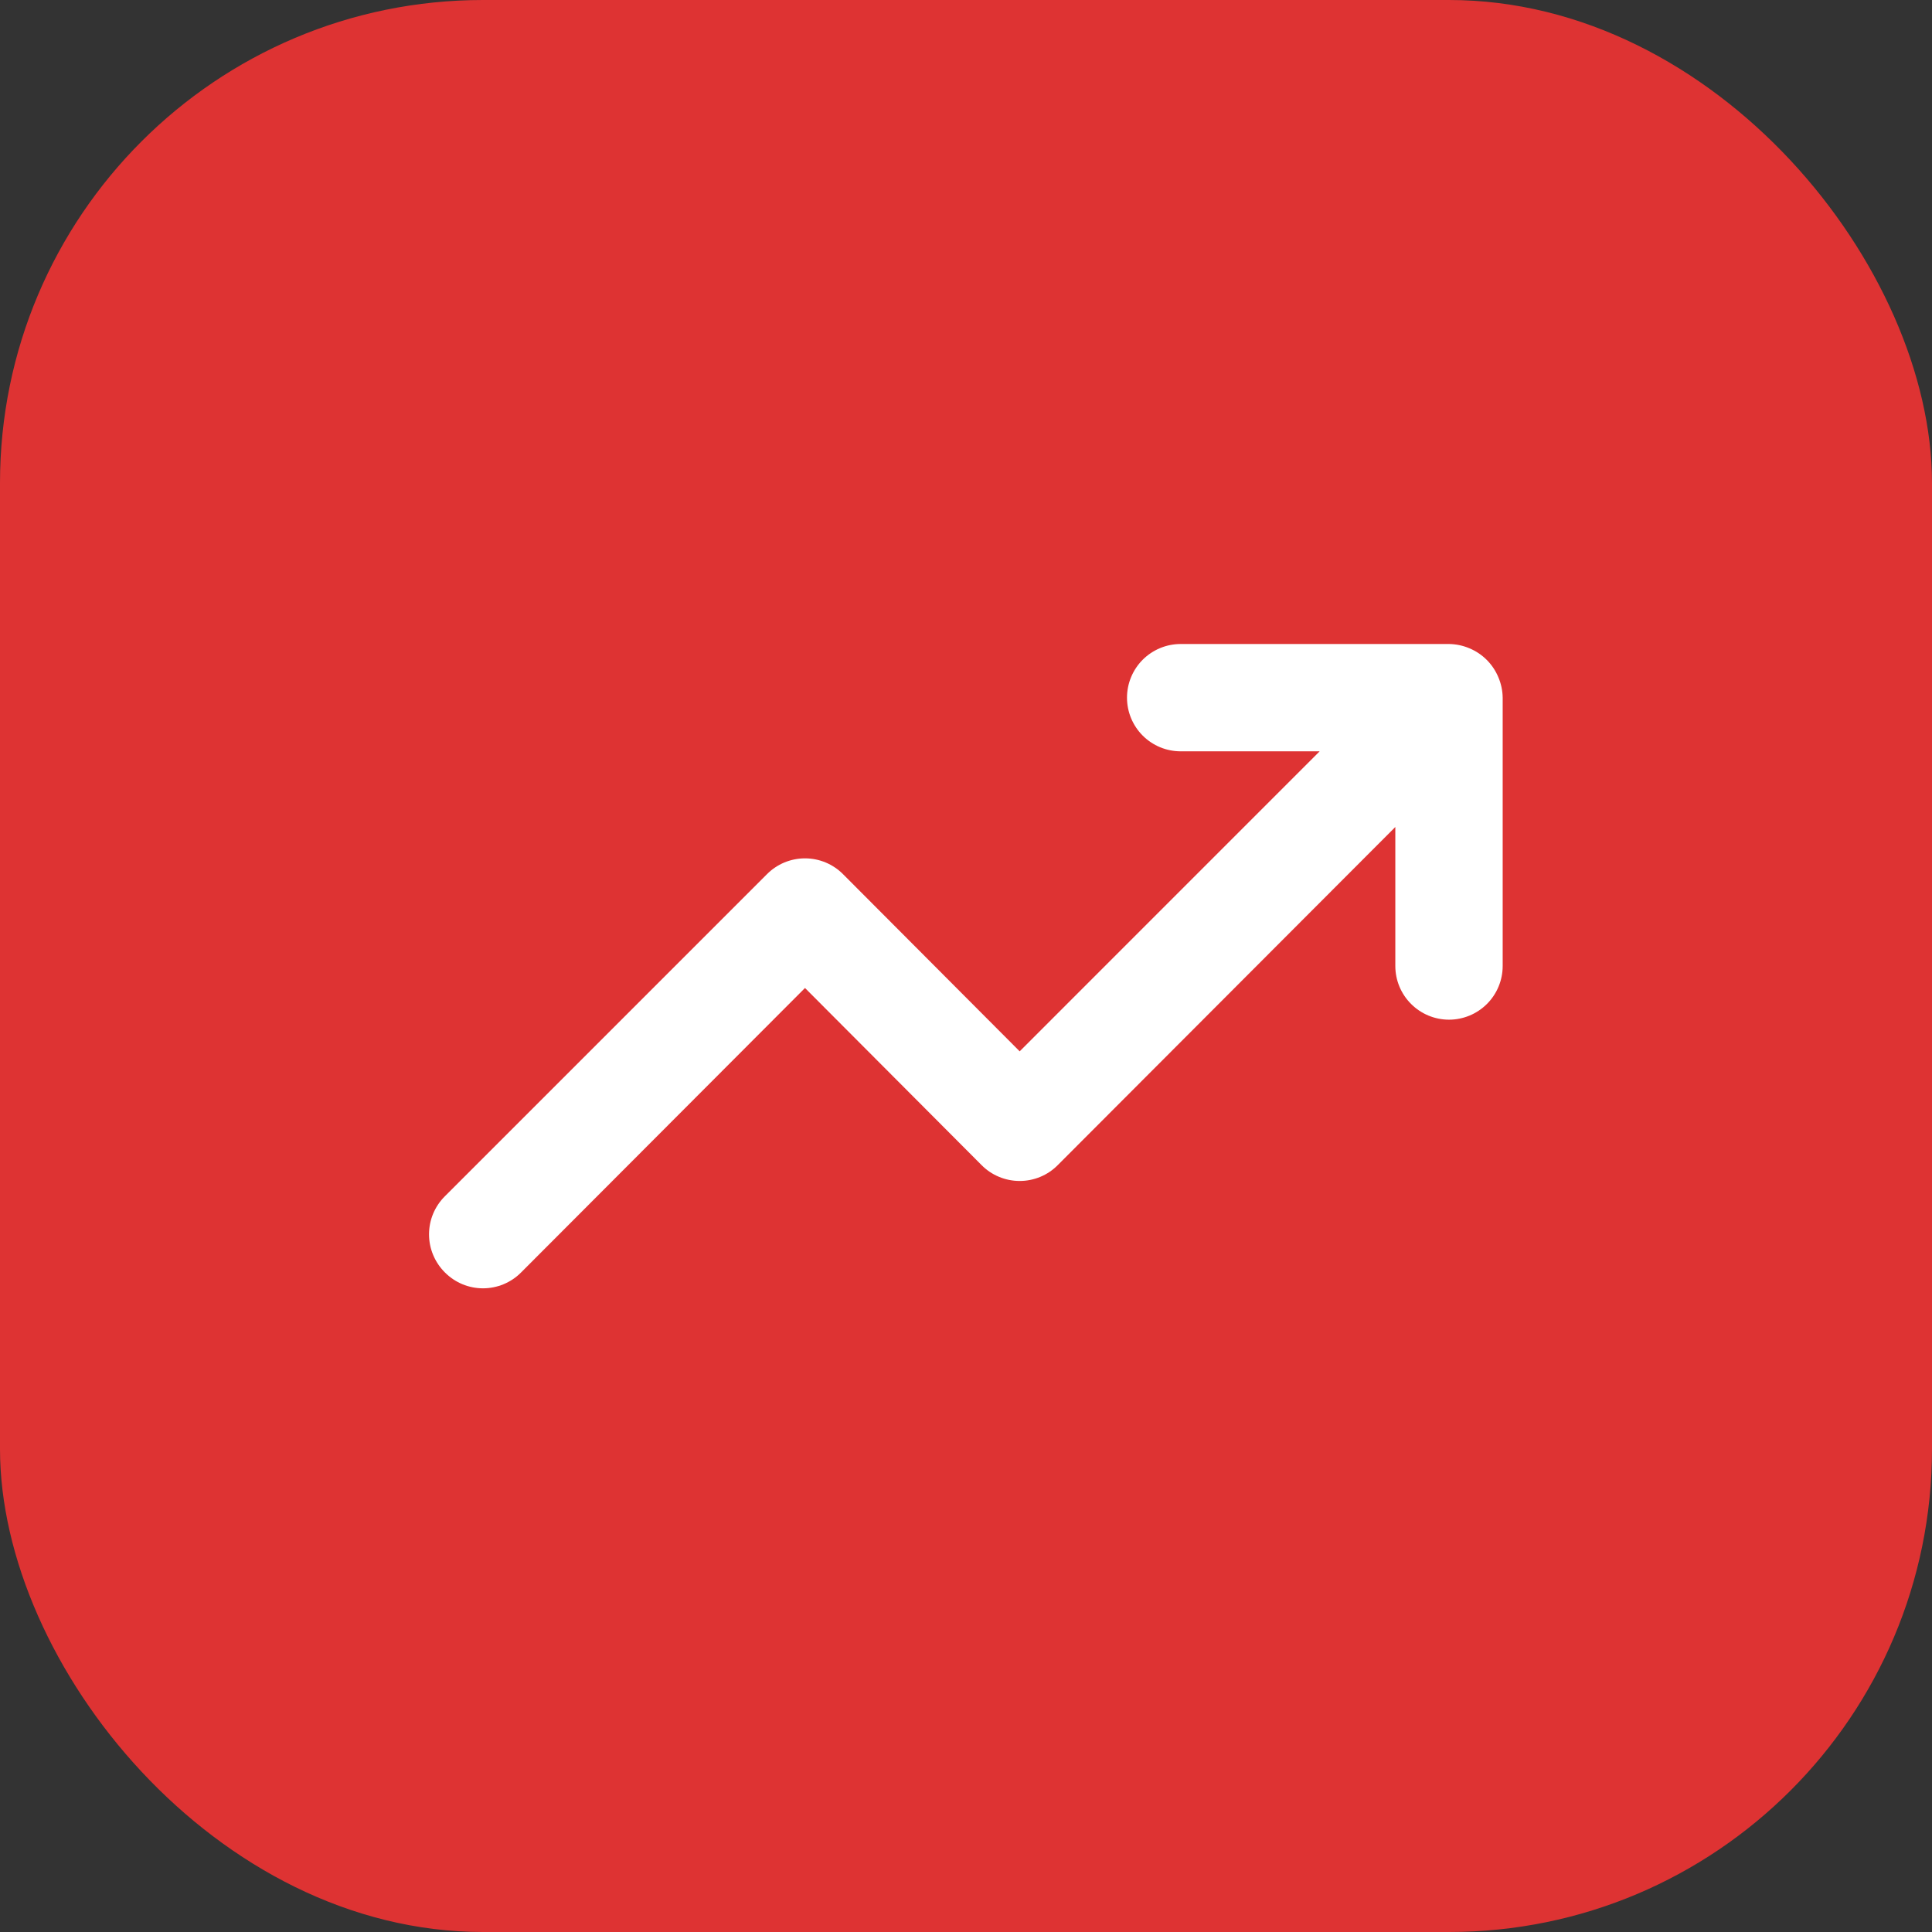 <?xml version="1.0" encoding="UTF-8"?> <svg xmlns="http://www.w3.org/2000/svg" width="60" height="60" viewBox="0 0 60 60" fill="none"><rect x="0" y="0" width="60" height="60" fill="#333333" stroke="none"/><rect width="60" height="60" rx="15" fill="#DE3333"></rect><path d="M46.533 21.033C46.364 20.626 46.041 20.302 45.633 20.133C45.433 20.048 45.218 20.003 45 20H36.667C36.225 20 35.801 20.176 35.488 20.488C35.176 20.801 35 21.225 35 21.667C35 22.109 35.176 22.533 35.488 22.845C35.801 23.158 36.225 23.333 36.667 23.333H40.983L31.667 32.65L26.183 27.15C26.029 26.994 25.844 26.87 25.641 26.785C25.438 26.701 25.22 26.657 25 26.657C24.78 26.657 24.562 26.701 24.359 26.785C24.156 26.87 23.972 26.994 23.817 27.15L13.817 37.15C13.661 37.305 13.537 37.489 13.452 37.692C13.367 37.895 13.324 38.113 13.324 38.333C13.324 38.553 13.367 38.771 13.452 38.974C13.537 39.177 13.661 39.362 13.817 39.517C13.972 39.673 14.156 39.797 14.359 39.882C14.562 39.966 14.78 40.01 15 40.01C15.22 40.01 15.438 39.966 15.641 39.882C15.844 39.797 16.029 39.673 16.183 39.517L25 30.683L30.483 36.183C30.638 36.34 30.823 36.464 31.026 36.548C31.229 36.633 31.447 36.676 31.667 36.676C31.887 36.676 32.105 36.633 32.308 36.548C32.511 36.464 32.695 36.34 32.85 36.183L43.333 25.683V30C43.333 30.442 43.509 30.866 43.822 31.178C44.134 31.491 44.558 31.667 45 31.667C45.442 31.667 45.866 31.491 46.179 31.178C46.491 30.866 46.667 30.442 46.667 30V21.667C46.664 21.449 46.619 21.234 46.533 21.033Z" fill="white"></path></svg> 
